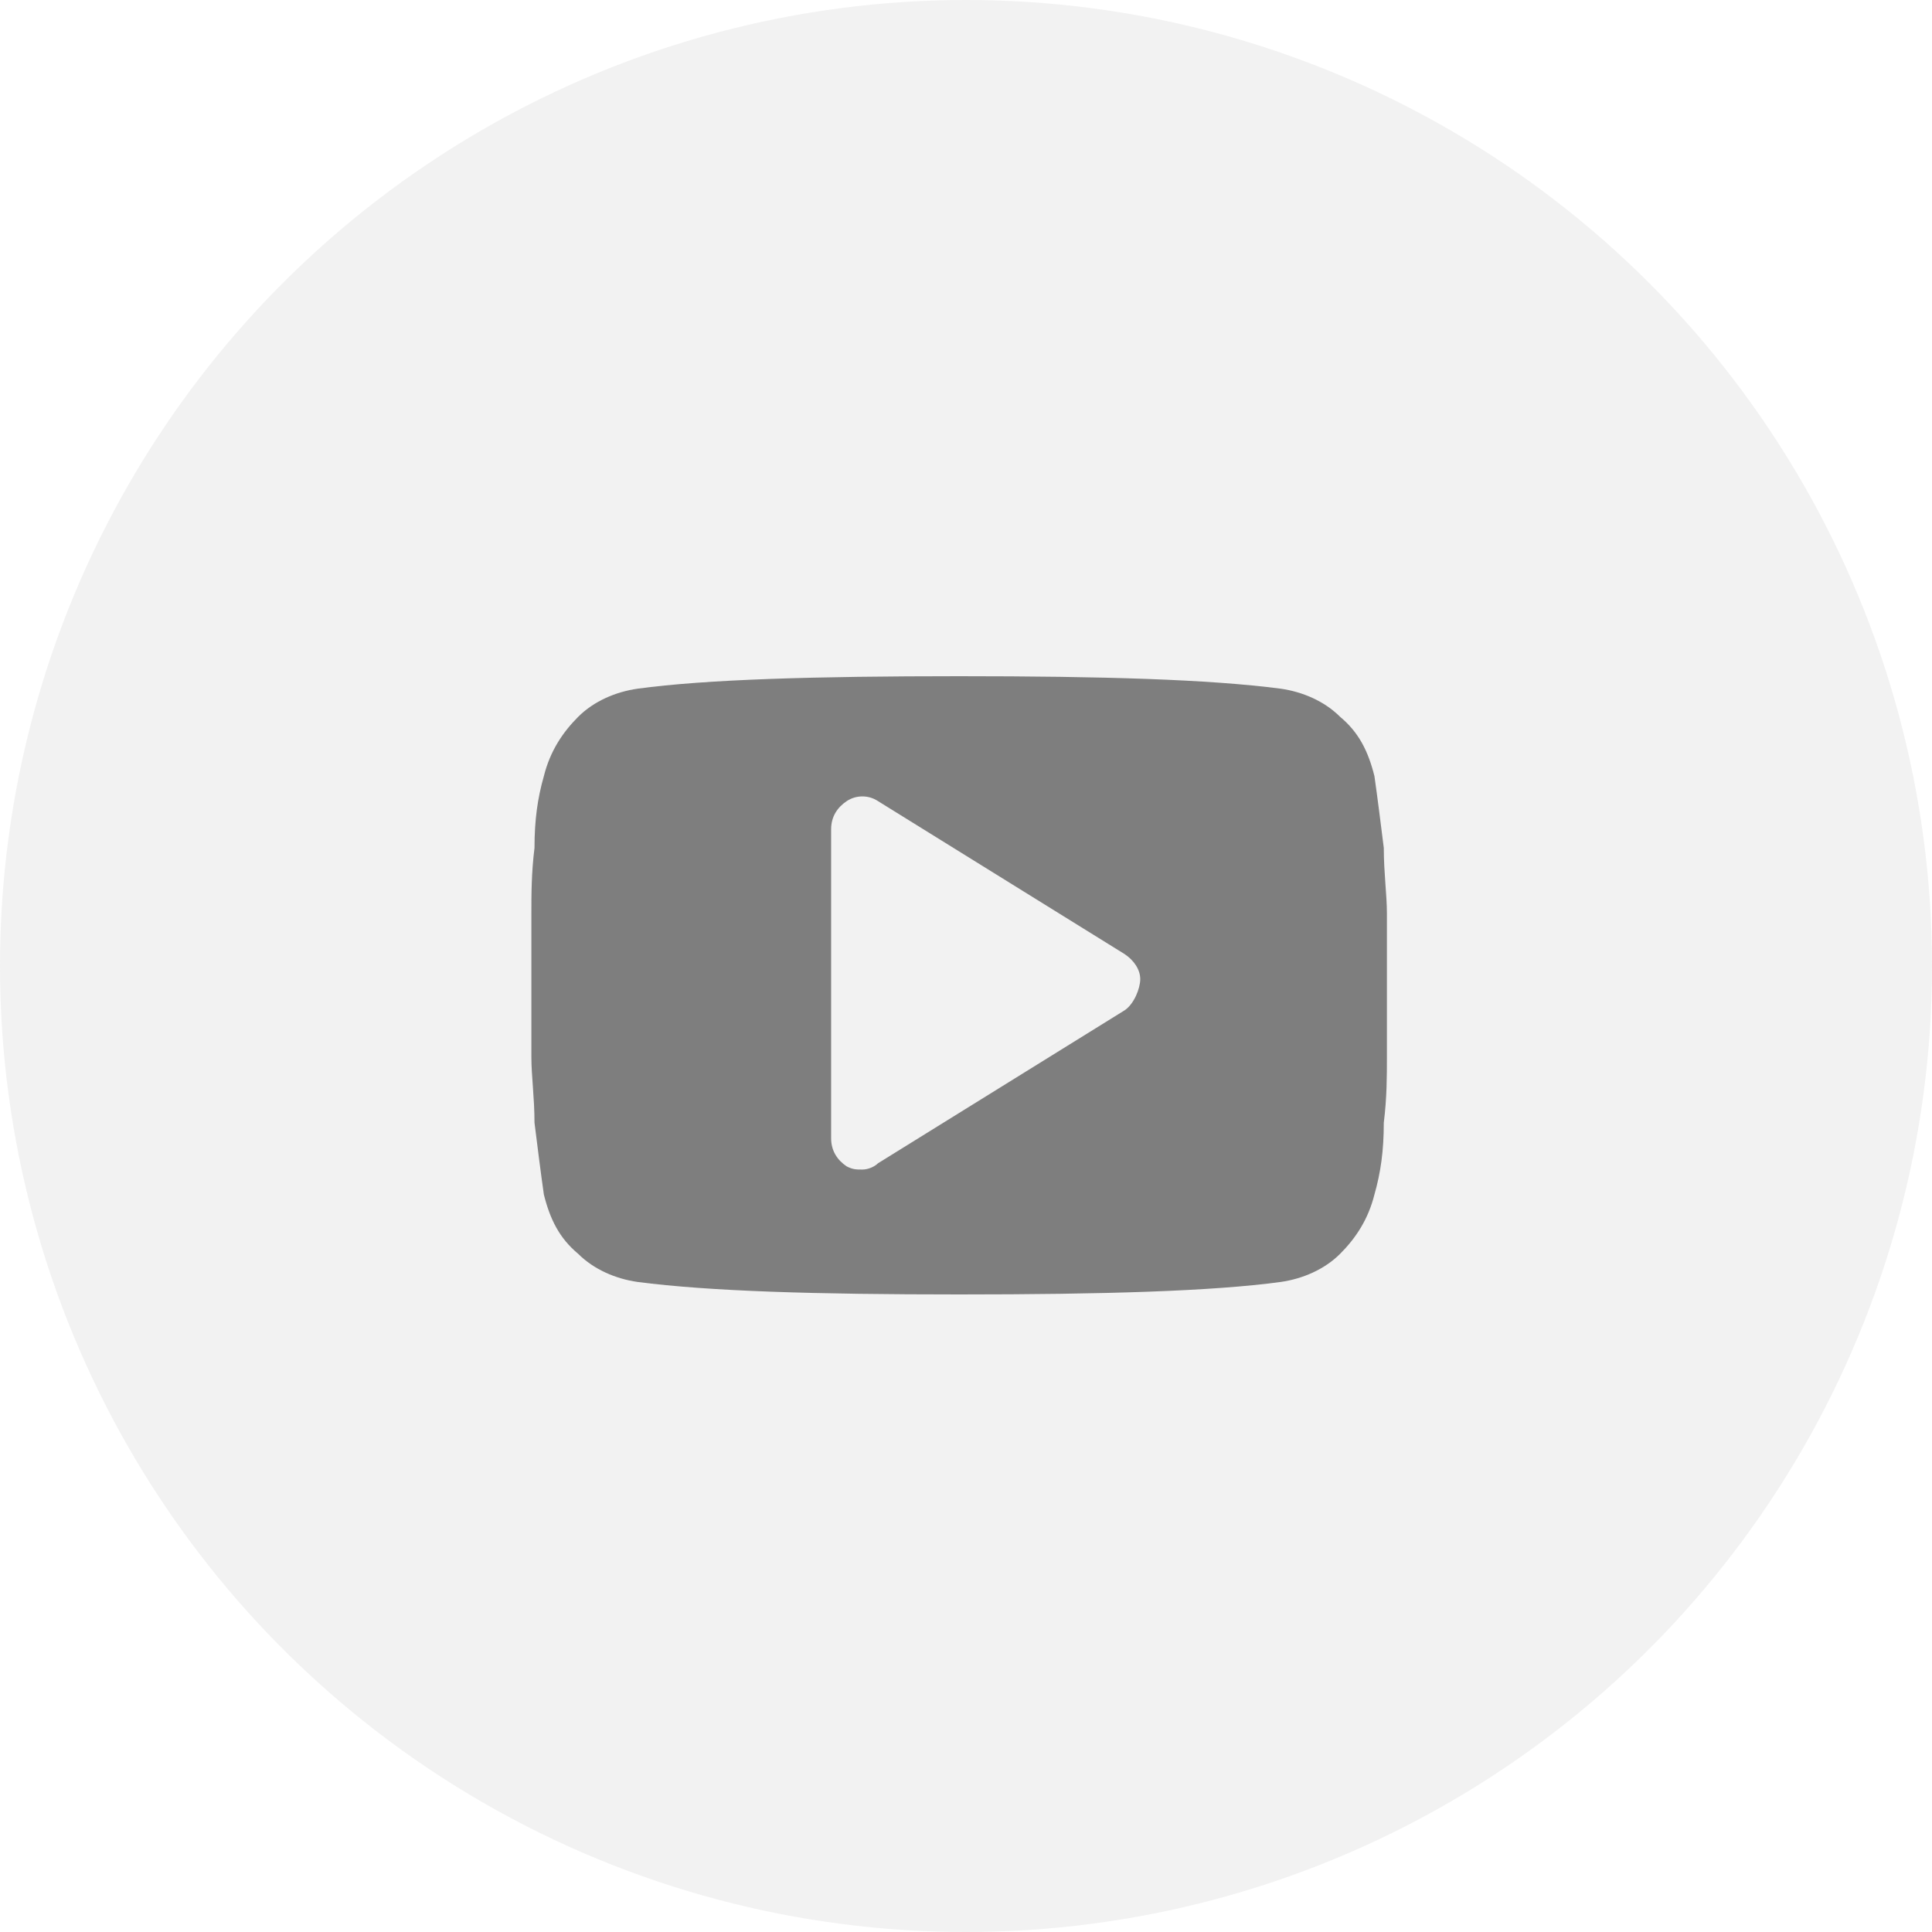 <?xml version="1.0" encoding="UTF-8"?> <svg xmlns="http://www.w3.org/2000/svg" width="200" height="200" viewBox="0 0 200 200" fill="none"> <circle opacity="0.1" cx="100" cy="100" r="100" fill="#7E7E7E"></circle> <path d="M143.573 94.566C143.573 92.626 143.25 90.364 143.25 87.778C142.927 85.192 142.604 82.606 142.281 80.343C141.634 77.758 140.664 75.818 138.725 74.202C137.109 72.586 134.846 71.616 132.584 71.293C125.149 70.323 114.159 70 99.291 70C84.422 70 73.109 70.323 65.998 71.293C63.735 71.616 61.472 72.586 59.856 74.202C58.24 75.818 56.947 77.758 56.301 80.343C55.654 82.606 55.331 84.869 55.331 87.778C55.008 90.364 55.008 92.626 55.008 94.566C55.008 96.505 55.008 98.768 55.008 102C55.008 105.232 55.008 107.818 55.008 109.434C55.008 111.374 55.331 113.636 55.331 116.222C55.654 118.808 55.977 121.394 56.301 123.657C56.947 126.242 57.917 128.182 59.856 129.798C61.472 131.414 63.735 132.384 65.998 132.707C73.432 133.677 84.422 134 99.291 134C114.159 134 125.472 133.677 132.584 132.707C134.846 132.384 137.109 131.414 138.725 129.798C140.341 128.182 141.634 126.242 142.281 123.657C142.927 121.394 143.25 119.131 143.25 116.222C143.574 113.636 143.573 111.374 143.573 109.434C143.573 107.495 143.573 105.232 143.573 102C143.573 98.768 143.573 96.182 143.573 94.566ZM116.422 104.586L90.887 120.424C90.563 120.747 89.917 121.071 89.27 121.071C88.624 121.071 88.301 121.071 87.654 120.747C86.685 120.101 86.038 119.131 86.038 117.838V85.838C86.038 84.545 86.685 83.576 87.654 82.929C88.624 82.283 89.917 82.283 90.887 82.929L116.422 98.768C117.392 99.414 118.038 100.384 118.038 101.354C118.038 102.323 117.392 103.939 116.422 104.586Z" fill="#7E7E7E"></path> </svg> 